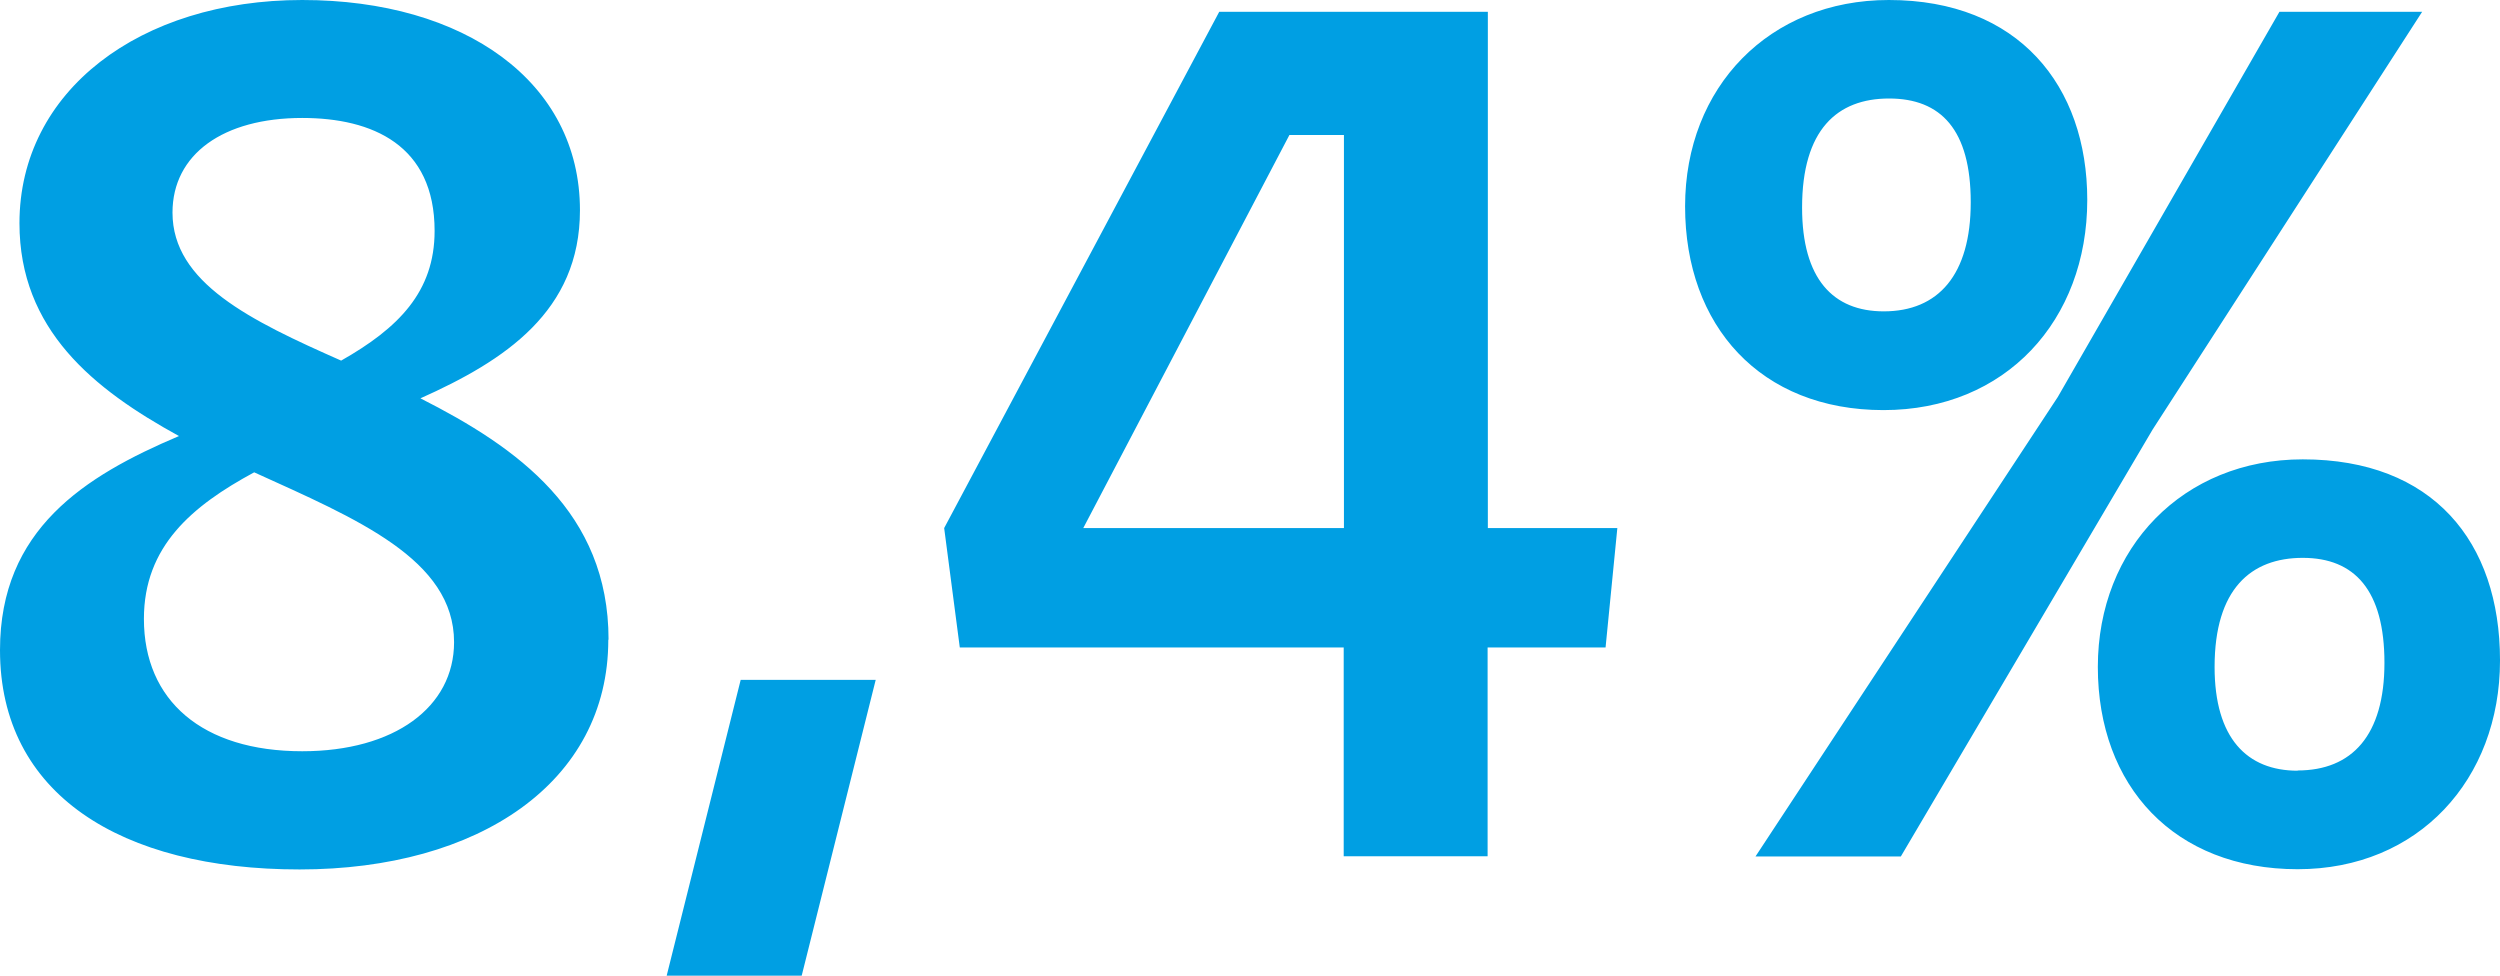<?xml version="1.0" encoding="UTF-8"?>
<svg xmlns="http://www.w3.org/2000/svg" id="Laag_2" viewBox="0 0 104.06 40.61" width="104.06" height="40.61" x="0" y="0"><defs><style>.cls-1{fill:#009fe3;}</style></defs><g id="Laag_1-2"><path class="cls-1" d="M25.33,26.62c0-5.29-3.78-7.99-7.83-10.04,3.51-1.57,6.64-3.62,6.64-7.83C24.14,3.4,19.33,0,12.58,0S.81,3.78,.81,9.29c0,4.43,3.08,6.91,6.64,8.86-3.94,1.67-7.45,3.89-7.45,8.91,0,5.99,5.02,9.13,12.47,9.13s12.85-3.62,12.85-9.56h0Zm-7.24-17.01c0,2.54-1.51,4.05-3.89,5.4-3.78-1.67-7.02-3.24-7.02-6.16,0-2.43,2.11-3.94,5.4-3.94,2.92,0,5.51,1.13,5.51,4.7h0Zm.81,17.12c0,2.7-2.48,4.54-6.32,4.54-4.16,0-6.59-2.11-6.59-5.51,0-3.02,2-4.7,4.59-6.1,4.27,1.94,8.32,3.62,8.32,7.07h0Zm8.85,13.88h5.62l3.08-12.31h-5.62l-3.08,12.31Zm39.58-18.63h-5.4V.49h-11.18l-11.45,21.49,.65,4.97h15.98v8.69h5.99v-8.69h4.91l.49-4.97Zm-11.39,0h-10.85L53.67,5.62h2.27V21.98Zm22.46-4.91c5.08,0,8.48-3.73,8.48-8.75,0-4.75-2.86-8.32-8.26-8.32-4.97,0-8.48,3.62-8.48,8.59s3.13,8.48,8.26,8.48h0ZM100.82,.49h-5.94l-9.23,16.04-12.58,19.12h6.05l10.48-17.77L100.82,.49Zm-22.41,12.47c-2.11,0-3.4-1.35-3.4-4.32,0-3.24,1.46-4.54,3.62-4.54s3.4,1.3,3.4,4.32-1.35,4.54-3.62,4.54h0Zm17.23,23.22c5.02,0,8.42-3.73,8.42-8.69s-2.81-8.37-8.21-8.37c-4.97,0-8.53,3.67-8.53,8.64s3.19,8.42,8.32,8.42h0Zm0-4.1c-2.11,0-3.46-1.35-3.46-4.32,0-3.24,1.51-4.54,3.67-4.54s3.4,1.35,3.4,4.37-1.35,4.48-3.62,4.48h0Z"/></g></svg>

